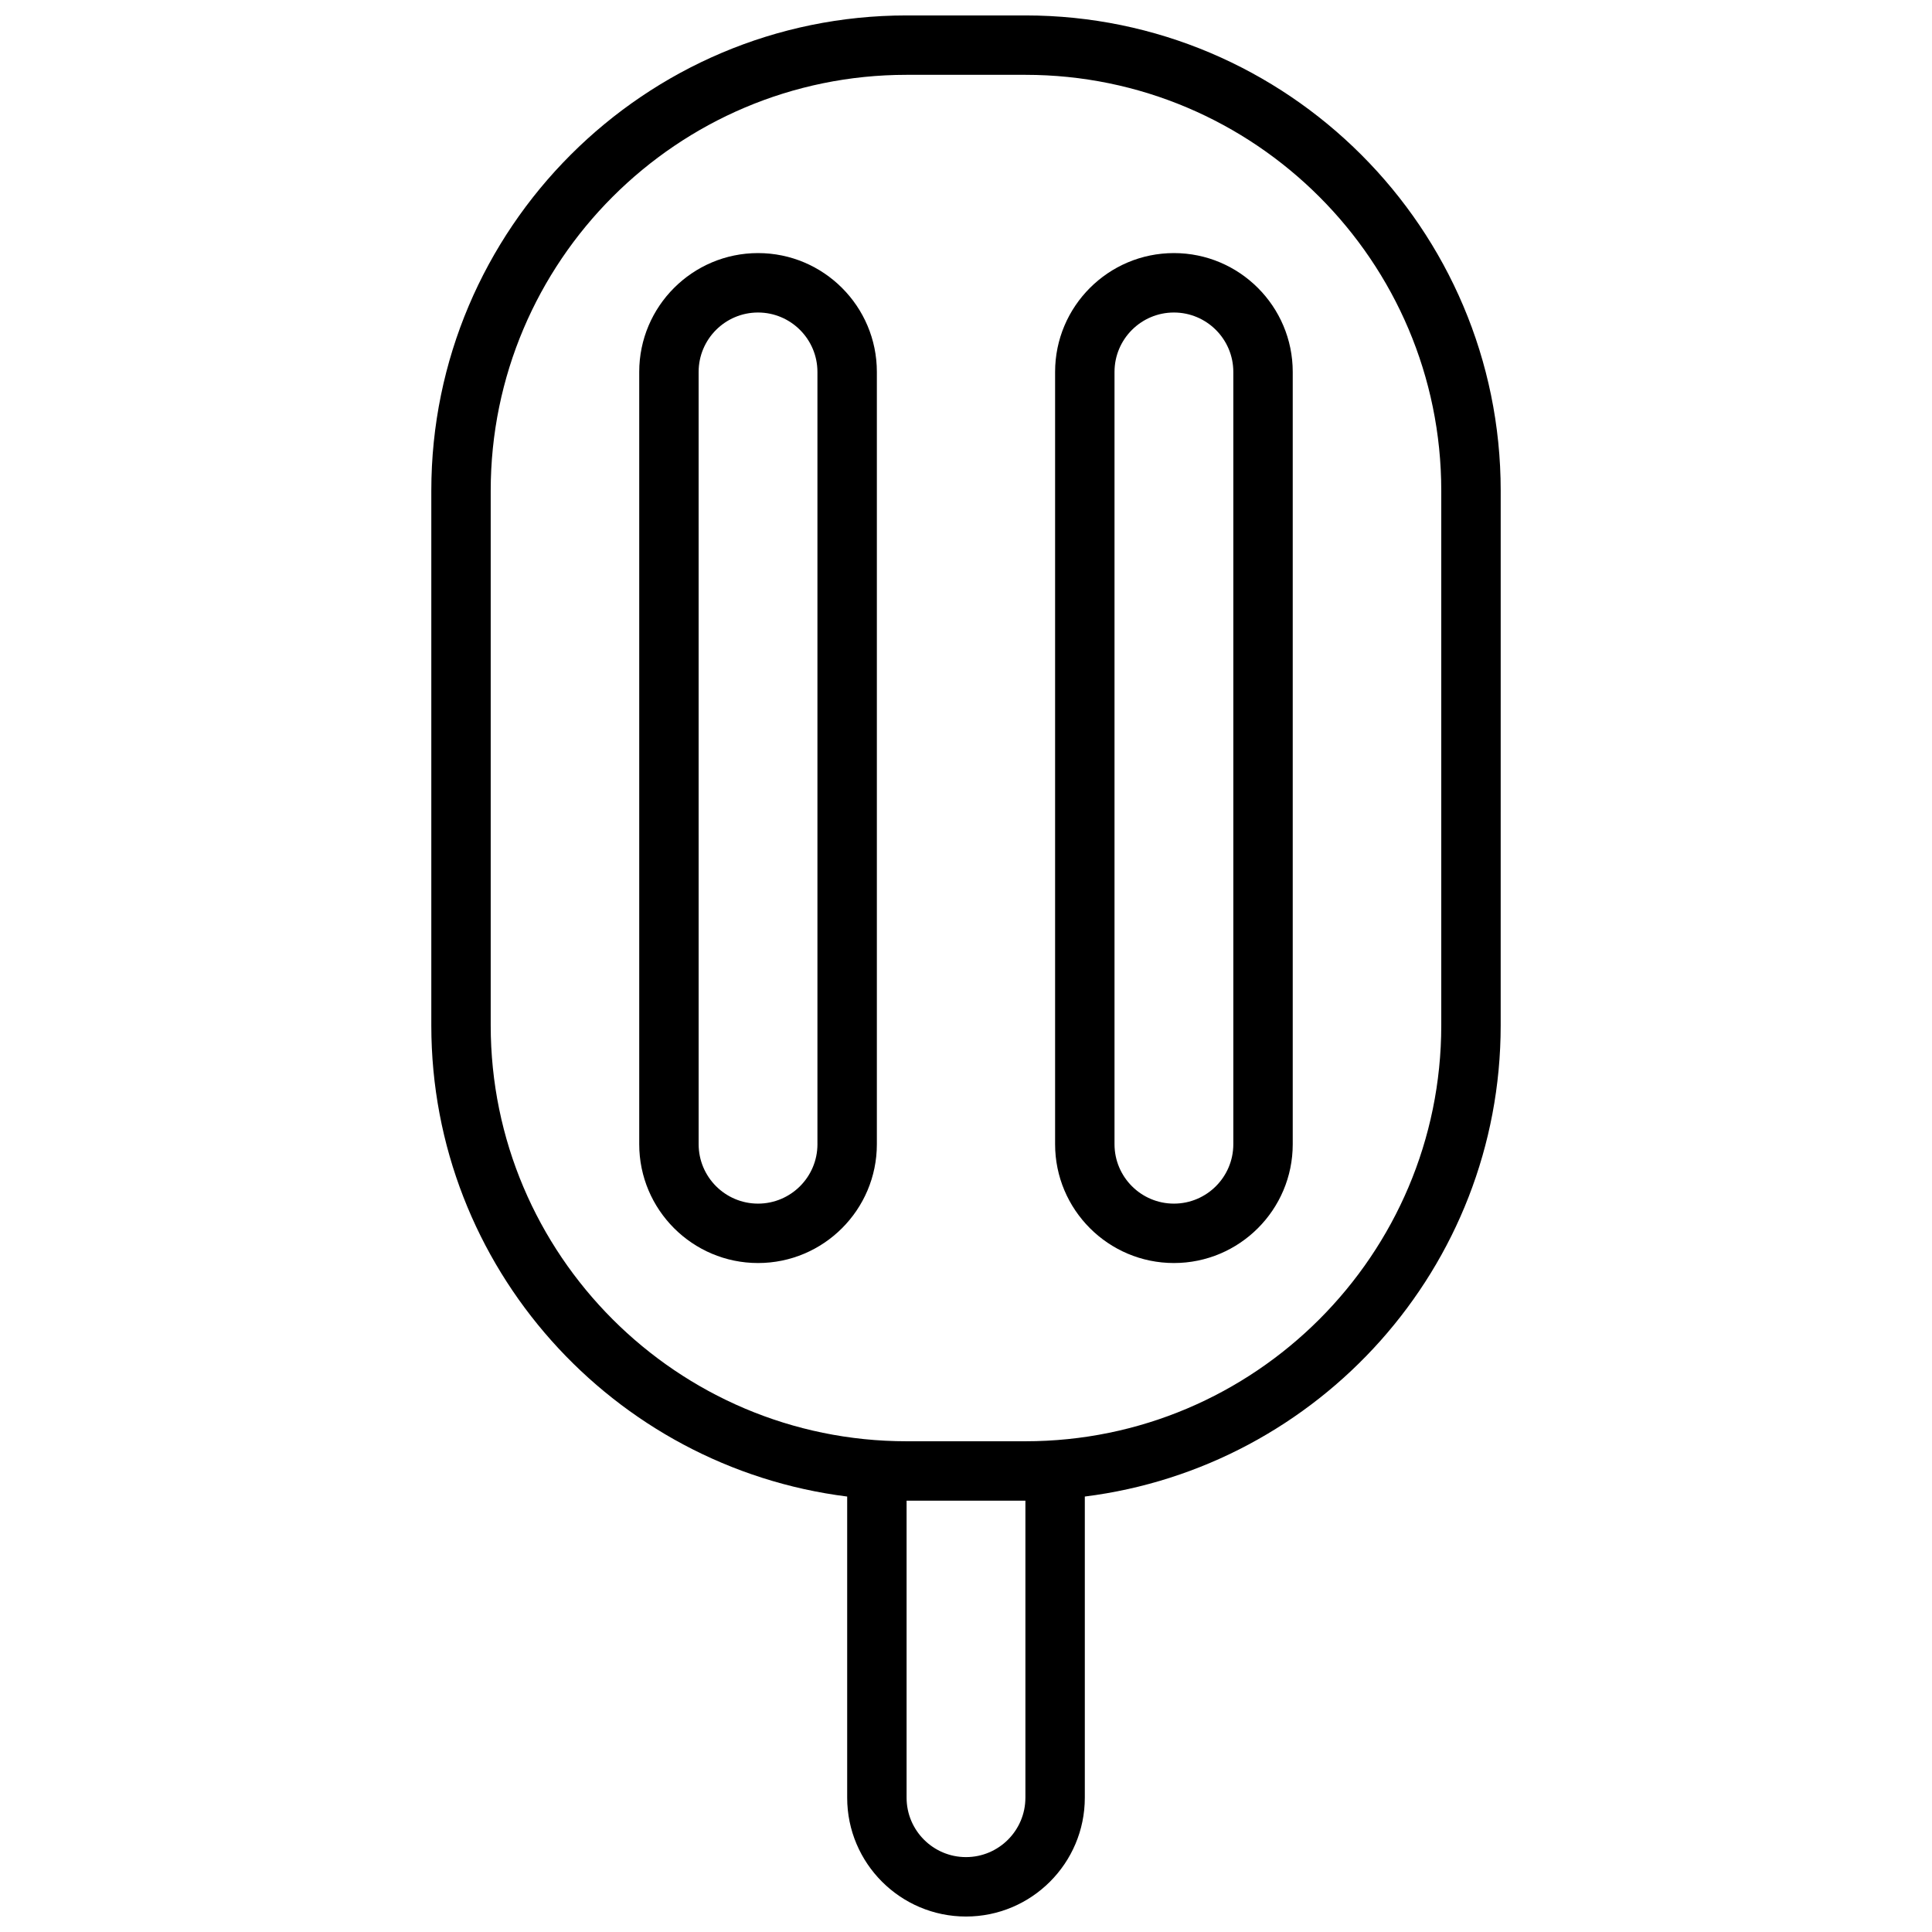<?xml version="1.0" encoding="UTF-8"?>
<!-- Uploaded to: SVG Repo, www.svgrepo.com, Generator: SVG Repo Mixer Tools -->
<svg width="800px" height="800px" version="1.1" viewBox="144 144 512 512" xmlns="http://www.w3.org/2000/svg">
 <defs>
  <clipPath id="a">
   <path d="m258 148.09h284v503.81h-284z"/>
  </clipPath>
 </defs>
 <g clip-path="url(#a)">
  <path d="m415.74 148.09h-31.488c-69.445 0-125.95 56.504-125.95 125.95v141.7c0 64.109 48.176 117.07 110.21 124.86v79.812c0 17.367 14.121 31.488 31.488 31.488 17.367 0 31.488-14.121 31.488-31.488v-79.812c62.031-7.785 110.21-60.758 110.21-124.86l0.004-141.7c0-69.449-56.504-125.95-125.95-125.95zm0 472.32c0 8.684-7.062 15.742-15.742 15.742-8.684 0-15.742-7.062-15.742-15.742v-78.719h31.488v78.719zm110.21-204.67c0 60.773-49.438 110.21-110.21 110.21h-31.488c-60.773 0-110.21-49.438-110.21-110.21v-141.7c0-60.773 49.438-110.21 110.21-110.21h31.488c60.773 0 110.21 49.438 110.21 110.21z"/>
 </g>
 <path d="m344.89 211.07c-17.367 0-31.488 14.121-31.488 31.488v204.67c0 17.367 14.121 31.488 31.488 31.488 17.367 0 31.488-14.121 31.488-31.488v-204.67c0-17.367-14.121-31.488-31.488-31.488zm15.742 236.16c0 8.684-7.062 15.742-15.742 15.742-8.684 0-15.742-7.062-15.742-15.742l-0.004-204.67c0-8.684 7.062-15.742 15.742-15.742 8.684 0 15.742 7.062 15.742 15.742v204.67z"/>
 <path d="m455.1 211.07c-17.367 0-31.488 14.121-31.488 31.488v204.67c0 17.367 14.121 31.488 31.488 31.488 17.367 0 31.488-14.121 31.488-31.488v-204.67c0-17.367-14.121-31.488-31.488-31.488zm15.742 236.16c0 8.684-7.062 15.742-15.742 15.742-8.684 0-15.742-7.062-15.742-15.742v-204.67c0-8.684 7.062-15.742 15.742-15.742 8.684 0 15.742 7.062 15.742 15.742z"/>
</svg>